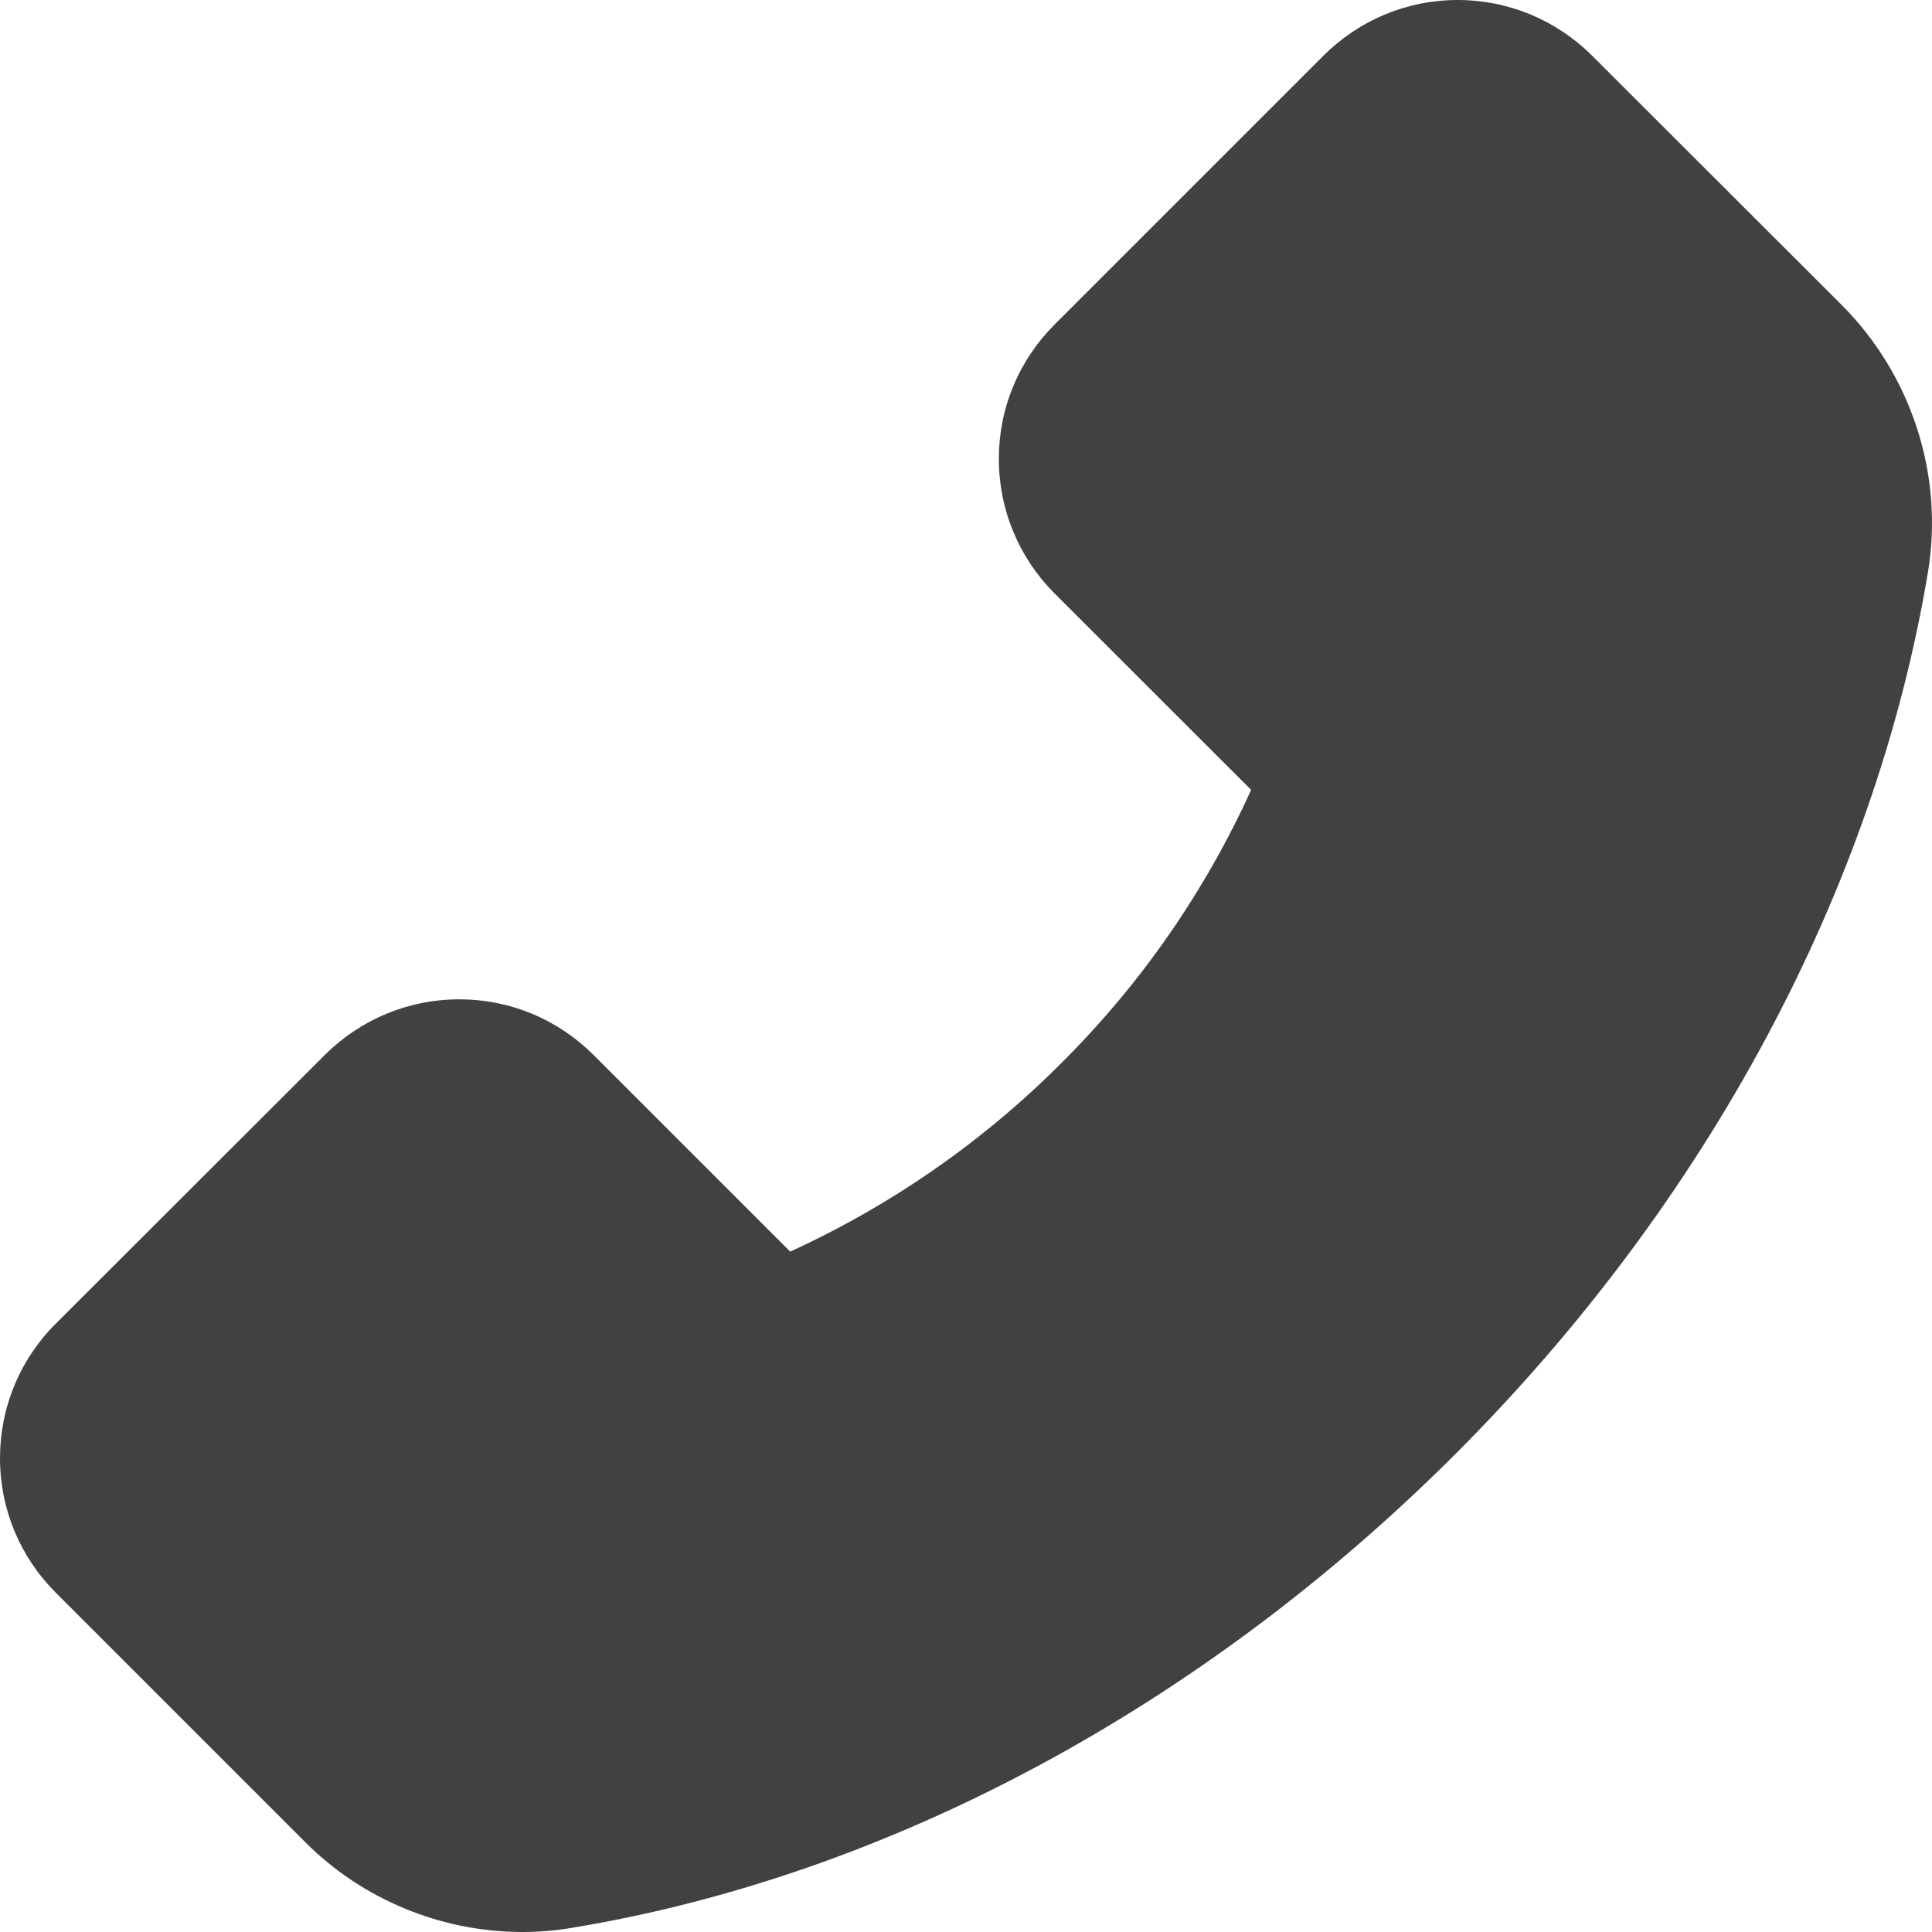 <svg width="12" height="12" viewBox="0 0 12 12" fill="none" xmlns="http://www.w3.org/2000/svg">
<path d="M11.441 1.896L9.89 0.347C9.78 0.237 9.65 0.15 9.507 0.09C9.364 0.031 9.21 -3.71645e-05 9.055 3.38731e-08C8.739 3.38731e-08 8.442 0.124 8.219 0.347L6.55 2.016C6.441 2.125 6.353 2.255 6.294 2.398C6.234 2.541 6.204 2.695 6.204 2.85C6.204 3.166 6.328 3.463 6.55 3.686L7.771 4.906C7.485 5.536 7.088 6.109 6.598 6.597C6.11 7.088 5.537 7.486 4.908 7.774L3.687 6.553C3.578 6.444 3.448 6.356 3.305 6.297C3.161 6.237 3.008 6.207 2.853 6.207C2.537 6.207 2.24 6.331 2.017 6.553L0.347 8.221C0.237 8.33 0.149 8.461 0.09 8.604C0.03 8.748 -0 8.901 8.02468e-07 9.057C8.02468e-07 9.373 0.124 9.67 0.347 9.893L1.895 11.441C2.25 11.798 2.741 12 3.245 12C3.351 12 3.453 11.991 3.553 11.974C5.516 11.65 7.463 10.606 9.035 9.036C10.605 7.468 11.647 5.522 11.975 3.553C12.074 2.952 11.875 2.333 11.441 1.896Z" fill="#414141"/>
</svg>

